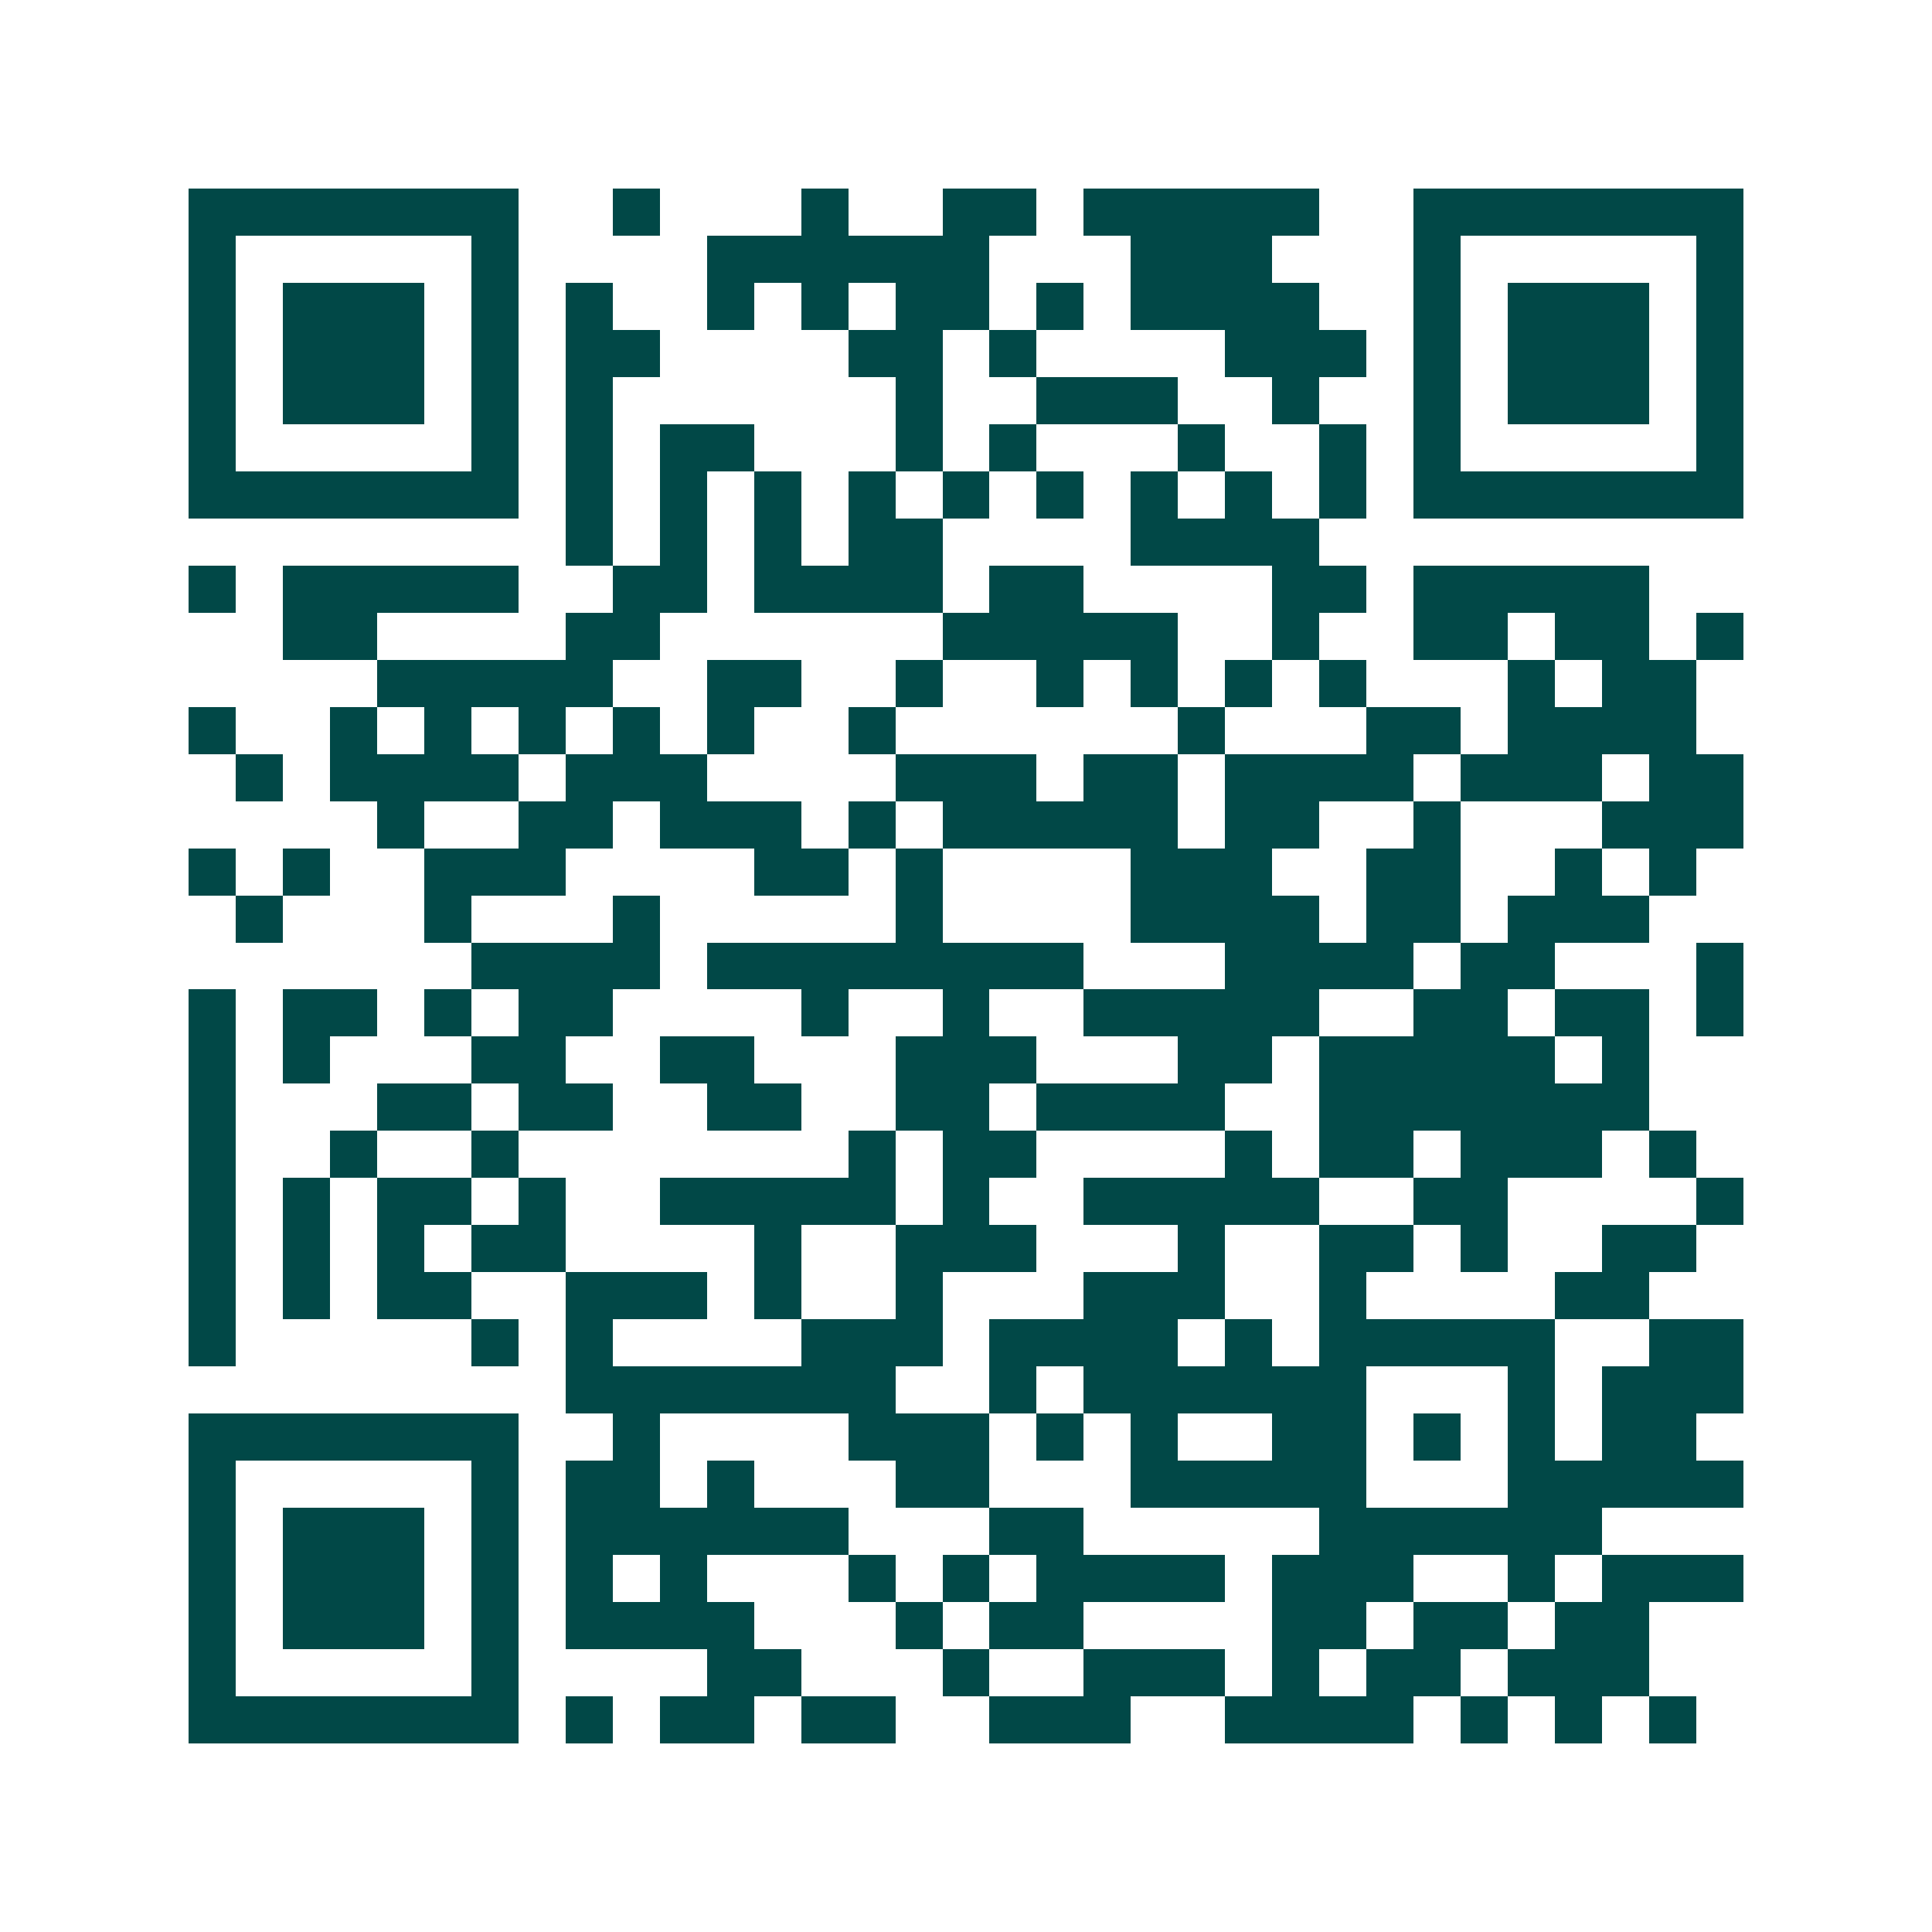 <svg xmlns="http://www.w3.org/2000/svg" width="200" height="200" viewBox="0 0 41 41" shape-rendering="crispEdges"><path fill="#ffffff" d="M0 0h41v41H0z"/><path stroke="#014847" d="M4 4.5h7m2 0h1m3 0h1m2 0h2m1 0h5m2 0h7M4 5.5h1m5 0h1m4 0h6m3 0h3m3 0h1m5 0h1M4 6.5h1m1 0h3m1 0h1m1 0h1m2 0h1m1 0h1m1 0h2m1 0h1m1 0h4m2 0h1m1 0h3m1 0h1M4 7.5h1m1 0h3m1 0h1m1 0h2m4 0h2m1 0h1m4 0h3m1 0h1m1 0h3m1 0h1M4 8.5h1m1 0h3m1 0h1m1 0h1m6 0h1m2 0h3m2 0h1m2 0h1m1 0h3m1 0h1M4 9.5h1m5 0h1m1 0h1m1 0h2m3 0h1m1 0h1m3 0h1m2 0h1m1 0h1m5 0h1M4 10.5h7m1 0h1m1 0h1m1 0h1m1 0h1m1 0h1m1 0h1m1 0h1m1 0h1m1 0h1m1 0h7M12 11.5h1m1 0h1m1 0h1m1 0h2m4 0h4M4 12.5h1m1 0h5m2 0h2m1 0h4m1 0h2m4 0h2m1 0h5M6 13.5h2m4 0h2m6 0h5m2 0h1m2 0h2m1 0h2m1 0h1M8 14.5h5m2 0h2m2 0h1m2 0h1m1 0h1m1 0h1m1 0h1m3 0h1m1 0h2M4 15.5h1m2 0h1m1 0h1m1 0h1m1 0h1m1 0h1m2 0h1m6 0h1m3 0h2m1 0h4M5 16.5h1m1 0h4m1 0h3m4 0h3m1 0h2m1 0h4m1 0h3m1 0h2M8 17.5h1m2 0h2m1 0h3m1 0h1m1 0h5m1 0h2m2 0h1m3 0h3M4 18.5h1m1 0h1m2 0h3m4 0h2m1 0h1m4 0h3m2 0h2m2 0h1m1 0h1M5 19.5h1m3 0h1m3 0h1m5 0h1m4 0h4m1 0h2m1 0h3M10 20.5h4m1 0h8m3 0h4m1 0h2m3 0h1M4 21.5h1m1 0h2m1 0h1m1 0h2m4 0h1m2 0h1m2 0h5m2 0h2m1 0h2m1 0h1M4 22.5h1m1 0h1m3 0h2m2 0h2m3 0h3m3 0h2m1 0h5m1 0h1M4 23.5h1m3 0h2m1 0h2m2 0h2m2 0h2m1 0h4m2 0h7M4 24.5h1m2 0h1m2 0h1m7 0h1m1 0h2m4 0h1m1 0h2m1 0h3m1 0h1M4 25.5h1m1 0h1m1 0h2m1 0h1m2 0h5m1 0h1m2 0h5m2 0h2m4 0h1M4 26.5h1m1 0h1m1 0h1m1 0h2m4 0h1m2 0h3m3 0h1m2 0h2m1 0h1m2 0h2M4 27.5h1m1 0h1m1 0h2m2 0h3m1 0h1m2 0h1m3 0h3m2 0h1m4 0h2M4 28.5h1m5 0h1m1 0h1m4 0h3m1 0h4m1 0h1m1 0h5m2 0h2M12 29.5h7m2 0h1m1 0h6m3 0h1m1 0h3M4 30.5h7m2 0h1m4 0h3m1 0h1m1 0h1m2 0h2m1 0h1m1 0h1m1 0h2M4 31.5h1m5 0h1m1 0h2m1 0h1m3 0h2m3 0h5m3 0h5M4 32.5h1m1 0h3m1 0h1m1 0h6m3 0h2m5 0h6M4 33.5h1m1 0h3m1 0h1m1 0h1m1 0h1m3 0h1m1 0h1m1 0h4m1 0h3m2 0h1m1 0h3M4 34.5h1m1 0h3m1 0h1m1 0h4m3 0h1m1 0h2m4 0h2m1 0h2m1 0h2M4 35.5h1m5 0h1m4 0h2m3 0h1m2 0h3m1 0h1m1 0h2m1 0h3M4 36.5h7m1 0h1m1 0h2m1 0h2m2 0h3m2 0h4m1 0h1m1 0h1m1 0h1"/></svg>
